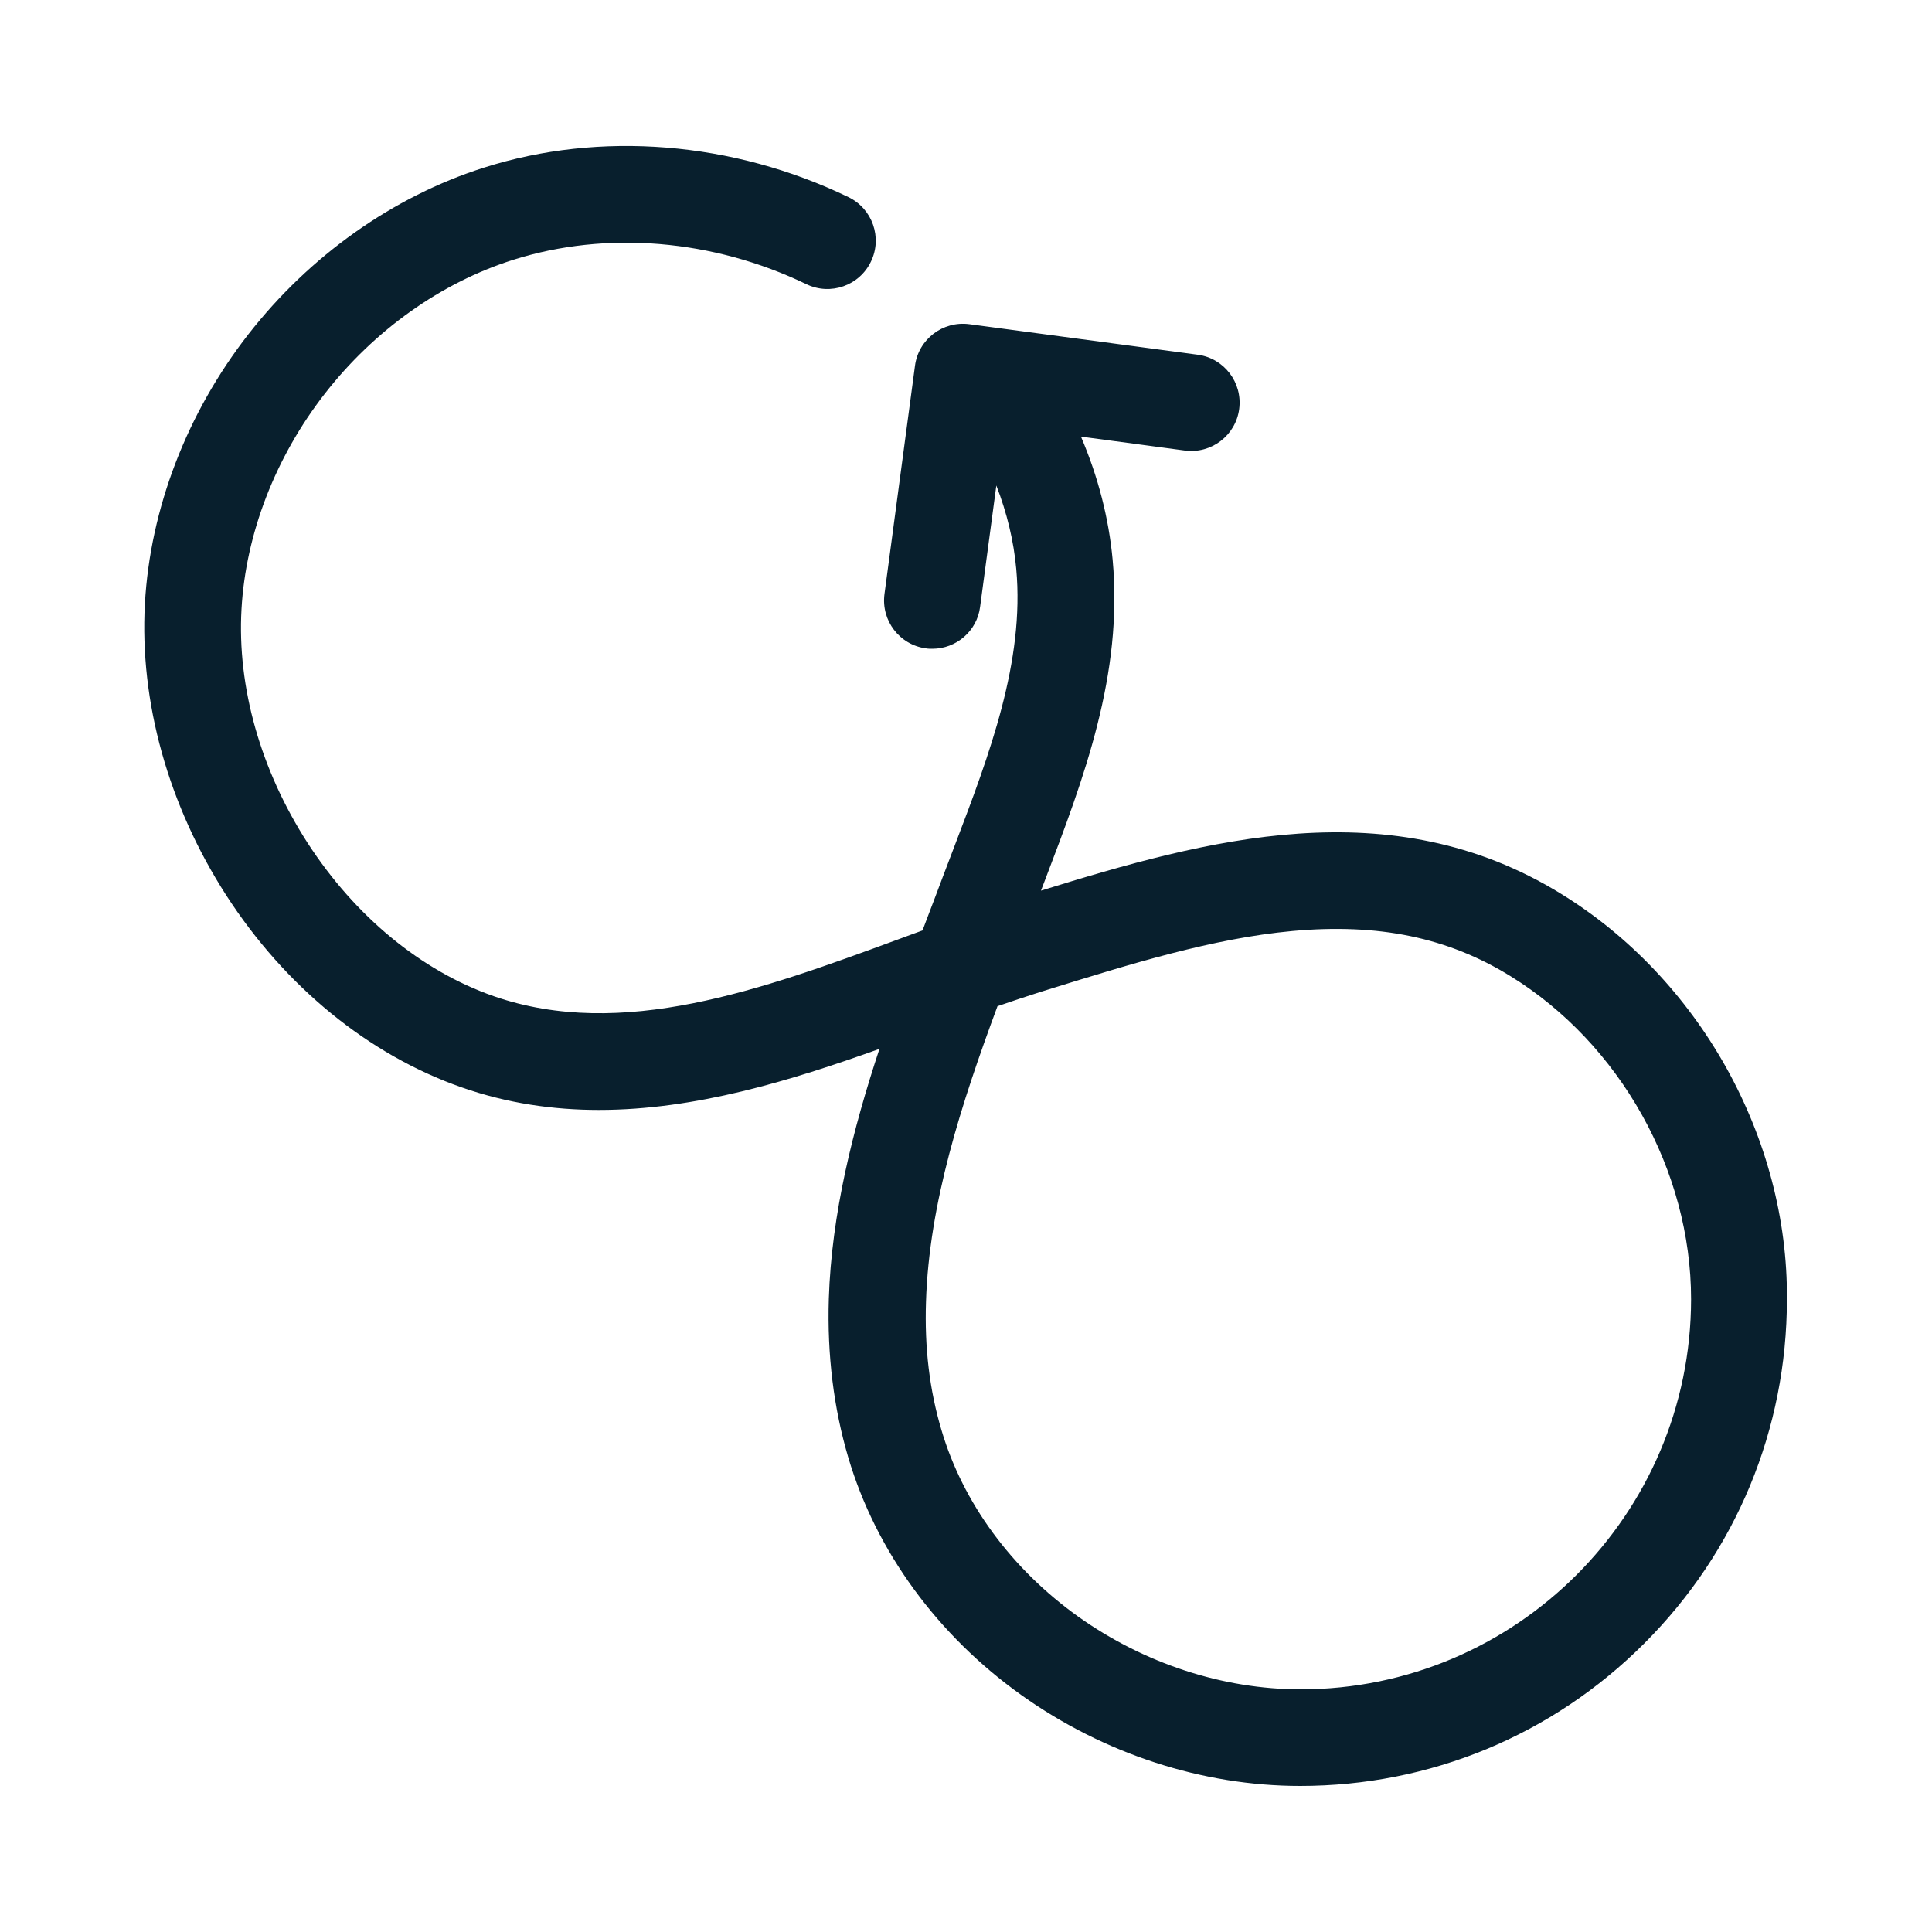 <?xml version="1.0" encoding="utf-8"?>
<!-- Generator: Adobe Illustrator 26.5.0, SVG Export Plug-In . SVG Version: 6.00 Build 0)  -->
<svg version="1.1" id="Layer_1" xmlns="http://www.w3.org/2000/svg" xmlns:xlink="http://www.w3.org/1999/xlink" x="0px" y="0px"
	 viewBox="0 0 1000 1000" style="enable-background:new 0 0 1000 1000;" xml:space="preserve">
<style type="text/css">
	.st0{display:none;}
	.st1{display:inline;}
	.st2{fill:none;stroke:#231F20;stroke-width:50;stroke-linecap:round;stroke-linejoin:round;stroke-miterlimit:10;}
	.st3{display:inline;fill:none;stroke:#231F20;stroke-width:50;stroke-linecap:round;stroke-linejoin:round;stroke-miterlimit:10;}
	.st4{display:inline;fill:#231F20;}
	.st5{fill:#202945;}
	.st6{display:inline;fill:none;stroke:#0000FF;stroke-width:0.5;stroke-miterlimit:10;}
	.st7{display:inline;fill:none;stroke:#FF00FF;stroke-width:0.25;stroke-miterlimit:10;}
	.st8{display:inline;fill:none;stroke:#FF00FF;stroke-miterlimit:10;}
	.st9{display:inline;fill:none;stroke:#FF00FF;stroke-width:2;stroke-miterlimit:10;}
	.st10{display:inline;fill:none;stroke:#FFFF00;stroke-miterlimit:10;}
	.st11{fill:#081F2D;}
</style>
<g id="Process" class="st0">
	<g class="st1">
		<polygon class="st2" points="499.8,500.9 287.3,367.1 499.8,233.3 712.3,367.1 		"/>
		<line class="st2" x1="712.3" y1="367.1" x2="712.3" y2="580.5"/>
		<line class="st2" x1="287.3" y1="367.1" x2="287.3" y2="580.5"/>
		<path class="st2" d="M712.3,580.5L287.3,848c0,0,51,25.5,108.7,39.4c33.9,9.3,69.5,14.3,106.3,14.3c221,0,400.2-179.2,400.2-400.2
			S723.3,101.3,502.3,101.3S102.1,280.5,102.1,501.5c0,107,42,204.2,110.4,276"/>
		<line class="st2" x1="628.1" y1="795.2" x2="287.3" y2="580.7"/>
		<polyline class="st2" points="619.9,720.5 630.2,797.4 553.3,807.7 		"/>
	</g>
</g>
<g id="People" class="st0">
	<g class="st1">
		<circle class="st2" cx="502.8" cy="405.5" r="149"/>
		<path class="st2" d="M702.1,723.8c-32.3-99.3-109.4-169.2-199.4-169.2c-20.4,0-40.7,3.7-59.8,10.7c-19.4,7.1-37.4,17.5-53.6,30.2
			c-17,13.4-31.9,29.2-44.7,46.7c-13.6,18.6-24.7,38.9-33.4,60.2c-9.3,22.7-15.8,46.4-19.7,70.6c-1.7,10.8-3,21.7-3.8,32.6
			c-0.8,11-0.7,22.2,2.3,32.8c0.2,0.8,0.5,1.5,0.9,2.1c0.5,0.6,1.1,1,1.8,1.4c24.6,14.7,50.2,27.3,77.3,36.8
			c27.5,9.6,56,16.2,85,19.6c15.6,1.8,31.4,2.8,47.1,2.8c220.6,0,399.5-178.8,399.5-399.5S722.9,102.1,502.3,102.1
			S102.8,280.9,102.8,501.5c0,84.1,26,162.2,70.4,226.6"/>
	</g>
</g>
<g id="Platform" class="st0">
	<path class="st3" d="M112.1,866.2c-86.6-23.1-150.3-102-150.3-195.8c0-109.2,86.3-198.1,194.4-202.5c-3.4-17.6-5.2-35.7-5.2-54.2
		c0-156.7,127-283.8,283.8-283.8c120.8,0,224,75.5,264.9,181.9c19.2-4.1,39-6.2,59.4-6.2c156.7,0,283.8,127,283.8,283.8
		S915.7,873.1,759,873.1l-475.6-0.2c-51.2,0-92.7-41.5-92.7-92.7s41.5-92.7,92.7-92.7c0,0-28.4-269,230.6-269
		c97.2,0,179.6,63.3,208.2,150.9l14.7,46.5c71,0,128.6,57.6,128.6,128.6"/>
</g>
<g id="_x2D_-----OUTLINES------" class="st0">
</g>
<g id="Process_00000036211683813123283670000013555087389978877088_" class="st0">
	<path class="st4" d="M894.1,336c-21.4-50.6-52.1-96.1-91.1-135.1s-84.5-69.7-135.1-91.1c-52.4-22.2-108.1-33.4-165.5-33.4
		s-113.1,11.2-165.5,33.4c-50.6,21.4-96.1,52.1-135.1,91.1s-69.7,84.5-91.1,135.1c-22.2,52.4-33.4,108.1-33.4,165.5
		c0,109.7,41.6,213.8,117.3,293.2c9.5,10,25.4,10.4,35.3,0.9c10-9.5,10.4-25.3,0.9-35.3c-66.7-70.1-103.5-161.9-103.5-258.7
		c0-100.2,39-194.5,109.9-265.3s164.8-110,265.1-110c100.2,0,194.4,39,265.3,109.9s109.9,165.1,109.9,265.3s-39,194.5-109.9,265.3
		S602.5,876.7,502.3,876.7c-33.8,0-67.4-4.5-99.7-13.4c-0.2-0.1-0.5-0.1-0.8-0.2c-22.2-5.4-43.5-12.6-61-19.3l158.8-100l59.9,37.7
		l-9.6,1.3c-13.7,1.8-23.3,14.4-21.5,28.1c1.7,12.6,12.4,21.7,24.8,21.7c1.1,0,2.2-0.1,3.4-0.2l76.9-10.3
		c13.7-1.8,23.3-14.4,21.5-28.1l-10.3-76.9c-1.8-13.7-14.4-23.3-28.1-21.5c-13.7,1.8-23.3,14.4-21.5,28.1l3.1,23l-51.6-32.5
		l179-112.7c7.3-4.6,11.7-12.6,11.7-21.2V367.1c0-0.5,0-1,0-1.5c0-0.1,0-0.3,0-0.4c0-0.4-0.1-0.8-0.1-1.1c0-0.1,0-0.2,0-0.4
		c-0.1-0.4-0.1-0.9-0.2-1.3v-0.1c-0.2-1-0.5-2-0.8-3l0,0c-0.2-0.5-0.3-1-0.5-1.4l0,0c-0.6-1.4-1.3-2.8-2.1-4c0-0.1-0.1-0.1-0.1-0.2
		c-0.2-0.3-0.5-0.7-0.7-1c0-0.1-0.1-0.1-0.2-0.2c-0.3-0.4-0.6-0.8-0.9-1.1l-0.1-0.1c-0.3-0.3-0.5-0.6-0.8-1
		c-0.1-0.1-0.2-0.2-0.3-0.3c-0.2-0.2-0.5-0.5-0.7-0.7c-0.1-0.1-0.2-0.2-0.3-0.3c-0.7-0.6-1.5-1.3-2.2-1.8c-0.1-0.1-0.2-0.1-0.2-0.2
		c-0.3-0.2-0.7-0.5-1-0.7c0,0-0.1,0-0.1-0.1l-0.3-0.2l0,0L513.1,212.2c-8.1-5.1-18.5-5.1-26.6,0L274.3,345.7l0,0l-0.3,0.2
		c0,0-0.1,0-0.1,0.1c-0.4,0.2-0.7,0.5-1.1,0.7c-0.1,0.1-0.2,0.1-0.2,0.2c-0.8,0.6-1.5,1.2-2.2,1.8c-0.1,0.1-0.2,0.2-0.3,0.3
		c-0.2,0.2-0.5,0.5-0.7,0.7c-0.1,0.1-0.2,0.2-0.3,0.3c-0.3,0.3-0.6,0.6-0.8,0.9l-0.1,0.1c-0.3,0.4-0.6,0.8-0.9,1.1
		c-0.1,0.1-0.1,0.1-0.2,0.2c-0.2,0.3-0.5,0.7-0.7,1c0,0.1-0.1,0.1-0.1,0.2c-0.8,1.3-1.5,2.6-2.1,4l0,0c-0.2,0.5-0.4,1-0.5,1.4l0,0
		c-0.3,1-0.6,2-0.8,3v0.1c-0.1,0.4-0.1,0.9-0.2,1.3c0,0.1,0,0.2,0,0.4c0,0.4-0.1,0.8-0.1,1.1c0,0.1,0,0.2,0,0.4c0,0.5,0,1,0,1.5
		v213.2l0,0v0.2v0.1c0,8.3,4.1,16.5,11.7,21.2l178.8,112.5L274,826.9c-7.6,4.8-12.1,13.4-11.6,22.4s5.7,17.1,13.8,21.1
		c2.2,1.1,54,26.8,113.6,41.2c36.5,10,74.4,15.1,112.5,15.1c57.4,0,113.1-11.2,165.5-33.4c50.6-21.4,96.1-52.1,135.2-91.1
		c39-39,69.7-84.5,91.1-135.2c22.2-52.4,33.4-108.1,33.4-165.5S916.2,388.4,894.1,336z M499.8,262.9l165.6,104.2L499.8,471.3
		L334.2,367.1L499.8,262.9z M312.3,566.9V412.4L486.5,522c4.1,2.6,8.7,3.8,13.3,3.8c4.6,0,9.2-1.3,13.3-3.8l174.2-109.6v154.3
		L499.7,684.8L312.3,566.9z"/>
</g>
<g id="_x2D_-----_00000117647610334974071870000002281494053006595497_" class="st0">
</g>
<g id="_x2D_-----" class="st0">
</g>
<g id="Platform_00000003086167293023136120000005196386365628945306_" class="st0">
	<g class="st1">
		<path class="st5" d="M759,898.1l-475.6-0.2c-64.9,0-117.7-52.8-117.7-117.7c0-56,39.3-103,91.8-114.8
			c-0.1-42.8,7.4-132,66.1-197.3c44.5-49.5,108.6-74.6,190.5-74.6c52.5,0,102.5,16.4,144.6,47.5c41.3,30.4,71.5,72.1,87.4,120.6
			c0,0.1,0,0.2,0.1,0.2l9.5,30.1c75.9,9.2,134.9,74.1,134.9,152.4c0,13.8-11.2,25-25,25s-25-11.2-25-25
			c0-57.1-46.5-103.6-103.6-103.6c-10.9,0-20.5-7.1-23.8-17.5l-14.7-46.3c-12.6-38.5-36.7-71.6-69.5-95.8
			c-33.5-24.7-73.2-37.7-115-37.7c-66.9,0-118.5,19.5-153.1,57.8c-63.4,70.1-52.7,182.4-52.6,183.6c0.7,7-1.6,14.1-6.3,19.3
			s-11.5,8.3-18.5,8.3c-37.3,0-67.7,30.4-67.7,67.7s30.4,67.7,67.7,67.7l475.6,0.2c69.1,0,134.1-26.9,183-75.8
			c48.9-48.9,75.8-113.8,75.8-183s-26.9-134.1-75.8-183c-48.9-48.9-113.8-75.8-183-75.8c-18.2,0-36.4,1.9-54.2,5.7
			c-12,2.6-24.1-4-28.5-15.5c-18.6-48.3-50.9-89.6-93.5-119.3c-43.5-30.4-94.7-46.5-148.1-46.5c-69.1,0-134.1,26.9-183,75.8
			S176,344.5,176,413.6c0,16.6,1.6,33.2,4.7,49.5c1.4,7.1-0.4,14.6-4.9,20.3s-11.3,9.2-18.6,9.5c-45.9,1.9-88.8,21.1-120.7,54.3
			c-32,33.3-49.7,77-49.7,123.2c0,80.4,54.2,151,131.8,171.7c13.3,3.6,21.3,17.3,17.7,30.6S119,894,105.7,890.4
			c-99.4-26.5-168.9-117-168.9-220c0-59.2,22.6-115.3,63.6-157.9c34.5-35.8,78.9-59,127.2-66.8c-1.1-10.6-1.7-21.4-1.7-32
			c0-82.5,32.1-160,90.4-218.3S352.2,105,434.6,105c63.6,0,124.7,19.2,176.7,55.6c45.1,31.5,80.5,73.8,103.4,123.2
			c14.6-2.1,29.4-3.1,44.2-3.1c82.5,0,160,32.1,218.3,90.4s90.4,135.9,90.4,218.3s-32.1,160-90.4,218.3S841.5,898.1,759,898.1z"/>
	</g>
</g>
<g id="_x2D_-----_00000066509091569875886050000016198004420562472104_" class="st0">
</g>
<g id="Boxes" class="st0">
	<path class="st6" d="M722,1000H278C124.5,1000,0,875.5,0,722V278C0,124.5,124.5,0,278,0h444c153.5,0,278,124.5,278,278v444
		C1000,875.5,875.5,1000,722,1000z"/>
	<path class="st6" d="M730,950H270c-121.5,0-220-98.5-220-220V270c0-121.5,98.5-220,220-220h460c121.5,0,220,98.5,220,220v460
		C950,851.5,851.5,950,730,950z"/>
	<path class="st6" d="M730,900H270c-93.9,0-170-76.1-170-170V270c0-93.9,76.1-170,170-170h460c93.9,0,170,76.1,170,170v460
		C900,823.9,823.9,900,730,900z"/>
	<rect x="150" y="150" class="st6" width="700" height="700"/>
	<circle class="st6" cx="500" cy="500" r="350"/>
	<circle class="st6" cx="500" cy="500" r="210"/>
	<circle class="st6" cx="500" cy="500" r="150"/>
</g>
<g id="Grid" class="st0">
	<line class="st7" x1="950" y1="-250" x2="950" y2="1250"/>
	<line class="st7" x1="850" y1="-250" x2="850" y2="1250"/>
	<line class="st7" x1="900" y1="-250" x2="900" y2="1250"/>
	<line class="st7" x1="750" y1="-250" x2="750" y2="1250"/>
	<line class="st7" x1="650" y1="-250" x2="650" y2="1250"/>
	<line class="st8" x1="500" y1="-250" x2="500" y2="1250"/>
	<line class="st8" x1="500" y1="-250" x2="500" y2="1250"/>
	<line class="st8" x1="1030.3" y1="-30.3" x2="-30.3" y2="1030.3"/>
	<line class="st8" x1="1030.3" y1="-30.3" x2="-30.3" y2="1030.3"/>
	<line class="st8" x1="-30.3" y1="-30.3" x2="1030.3" y2="1030.3"/>
	<line class="st7" x1="350" y1="-250" x2="350" y2="1250"/>
	<line class="st7" x1="250" y1="-250" x2="250" y2="1250"/>
	<line class="st7" x1="150" y1="-250" x2="150" y2="1250"/>
	<line class="st7" x1="100" y1="-250" x2="100" y2="1250"/>
	<line class="st7" x1="50" y1="-250" x2="50" y2="1250"/>
	<line class="st9" x1="1000" y1="-250" x2="1000" y2="1250"/>
	<line class="st9" x1="0" y1="-250" x2="0" y2="1250"/>
	<line class="st7" x1="-250" y1="50" x2="1250" y2="50"/>
	<line class="st7" x1="-250" y1="150" x2="1250" y2="150"/>
	<line class="st7" x1="-250" y1="100" x2="1250" y2="100"/>
	<line class="st7" x1="-250" y1="250" x2="1250" y2="250"/>
	<line class="st7" x1="-250" y1="350" x2="1250" y2="350"/>
	<line class="st8" x1="-250" y1="500" x2="1250" y2="500"/>
	<line class="st7" x1="-250" y1="650" x2="1250" y2="650"/>
	<line class="st7" x1="-250" y1="750" x2="1250" y2="750"/>
	<line class="st7" x1="-250" y1="850" x2="1250" y2="850"/>
	<line class="st7" x1="-250" y1="900" x2="1250" y2="900"/>
	<line class="st7" x1="-250" y1="950" x2="1250" y2="950"/>
	<line class="st9" x1="-250" y1="0" x2="1250" y2="0"/>
	<line class="st9" x1="-250" y1="1000" x2="1250" y2="1000"/>
	<line class="st9" x1="-250" y1="0" x2="1250" y2="0"/>
	<line class="st9" x1="-250" y1="1000" x2="1250" y2="1000"/>
</g>
<g id="Tool" class="st0">
	<line class="st10" x1="863.9" y1="-176.9" x2="218.1" y2="1176.9"/>
	<line class="st10" x1="913.9" y1="-176.9" x2="268.1" y2="1176.9"/>
	<line class="st10" x1="963.9" y1="-176.9" x2="318.1" y2="1176.9"/>
	<line class="st10" x1="684.9" y1="1176.9" x2="39.1" y2="-176.9"/>
	<line class="st10" x1="734.9" y1="1176.9" x2="89.1" y2="-176.9"/>
	<line class="st10" x1="784.9" y1="1176.9" x2="139.1" y2="-176.9"/>
</g>
<path class="st11" d="M893.5,552.6c-20.8-37.2-50.3-68.3-85.4-89.9c-88.5-54.6-184-28.1-269.3-1.7c0.8-2,1.5-4,2.3-6
	c19.8-52,40.3-105.8,34.8-165.3c-2-21.5-7.5-42.9-16.4-63.7l53.8,7.2c13.7,1.8,26.3-7.8,28.1-21.5s-7.8-26.3-21.5-28.1l-118.2-15.8
	c-13.7-1.8-26.3,7.8-28.1,21.5l-15.8,118.2c-1.8,13.7,7.8,26.3,21.5,28.1c1.1,0.2,2.2,0.2,3.3,0.2c12.3,0,23.1-9.1,24.7-21.7
	l8.4-62.8c5.5,14.2,9,28.7,10.3,43.1c4.4,47.9-13.9,96.2-31.7,142.9c-2.1,5.6-4.3,11.2-6.4,16.8c-2.5,6.8-5.2,13.7-7.8,20.6
	c-0.9,2.3-1.7,4.6-2.6,6.9c-4.3,1.6-8.6,3.1-12.8,4.7c-70.2,25.8-142.8,52.4-209.2,29.3c-37.5-13.1-71.7-41.3-96.3-79.3
	c-24.3-37.7-36.5-80.7-34.2-121c2.2-39,17.5-78.6,43.1-111.5s60.2-57.5,97.5-69.3c48.2-15.3,103.5-10.7,151.8,12.6
	c12.4,6,27.4,0.8,33.4-11.7c6-12.4,0.8-27.4-11.7-33.4c-59.7-28.8-128.5-34.4-188.7-15.2c-46.9,14.9-90.1,45.5-121.9,86.3
	S77.7,263.4,75,312.5c-2.8,50.8,12.1,104.3,42.1,150.9c30.5,47.3,73.8,82.6,121.8,99.4c23.7,8.3,47.5,11.7,71.1,11.7
	c49.9,0,99.1-15.1,145.2-31.6c-13.7,41.5-24.8,85.3-26.2,129.3c-0.9,29,2.5,56.7,10.1,82.3c14.3,48.3,46.1,91.9,89.6,122.9
	c42.5,30.3,93.7,47,144.2,47c67.3,0,130.6-26.2,178.2-73.8c47.6-47.6,73.8-110.9,73.8-178.2C925.2,631.2,914.2,589.8,893.5,552.6z
	 M673.2,874.4c-40.2,0-81.1-13.4-115.2-37.7c-34.4-24.6-59.6-58.8-70.7-96.5c-6.2-20.8-8.8-42.6-8-66.5c1.6-51,18.3-102.5,37-152.9
	c7.6-2.6,15-5.1,22.3-7.4l4.5-1.4c41.6-12.9,84.5-26.3,125.8-30.1c44.6-4.1,80.5,3.3,113,23.4c56.7,35,93.4,100.6,93.4,167.2
	C875.2,783.8,784.6,874.4,673.2,874.4z"/>
</svg>
